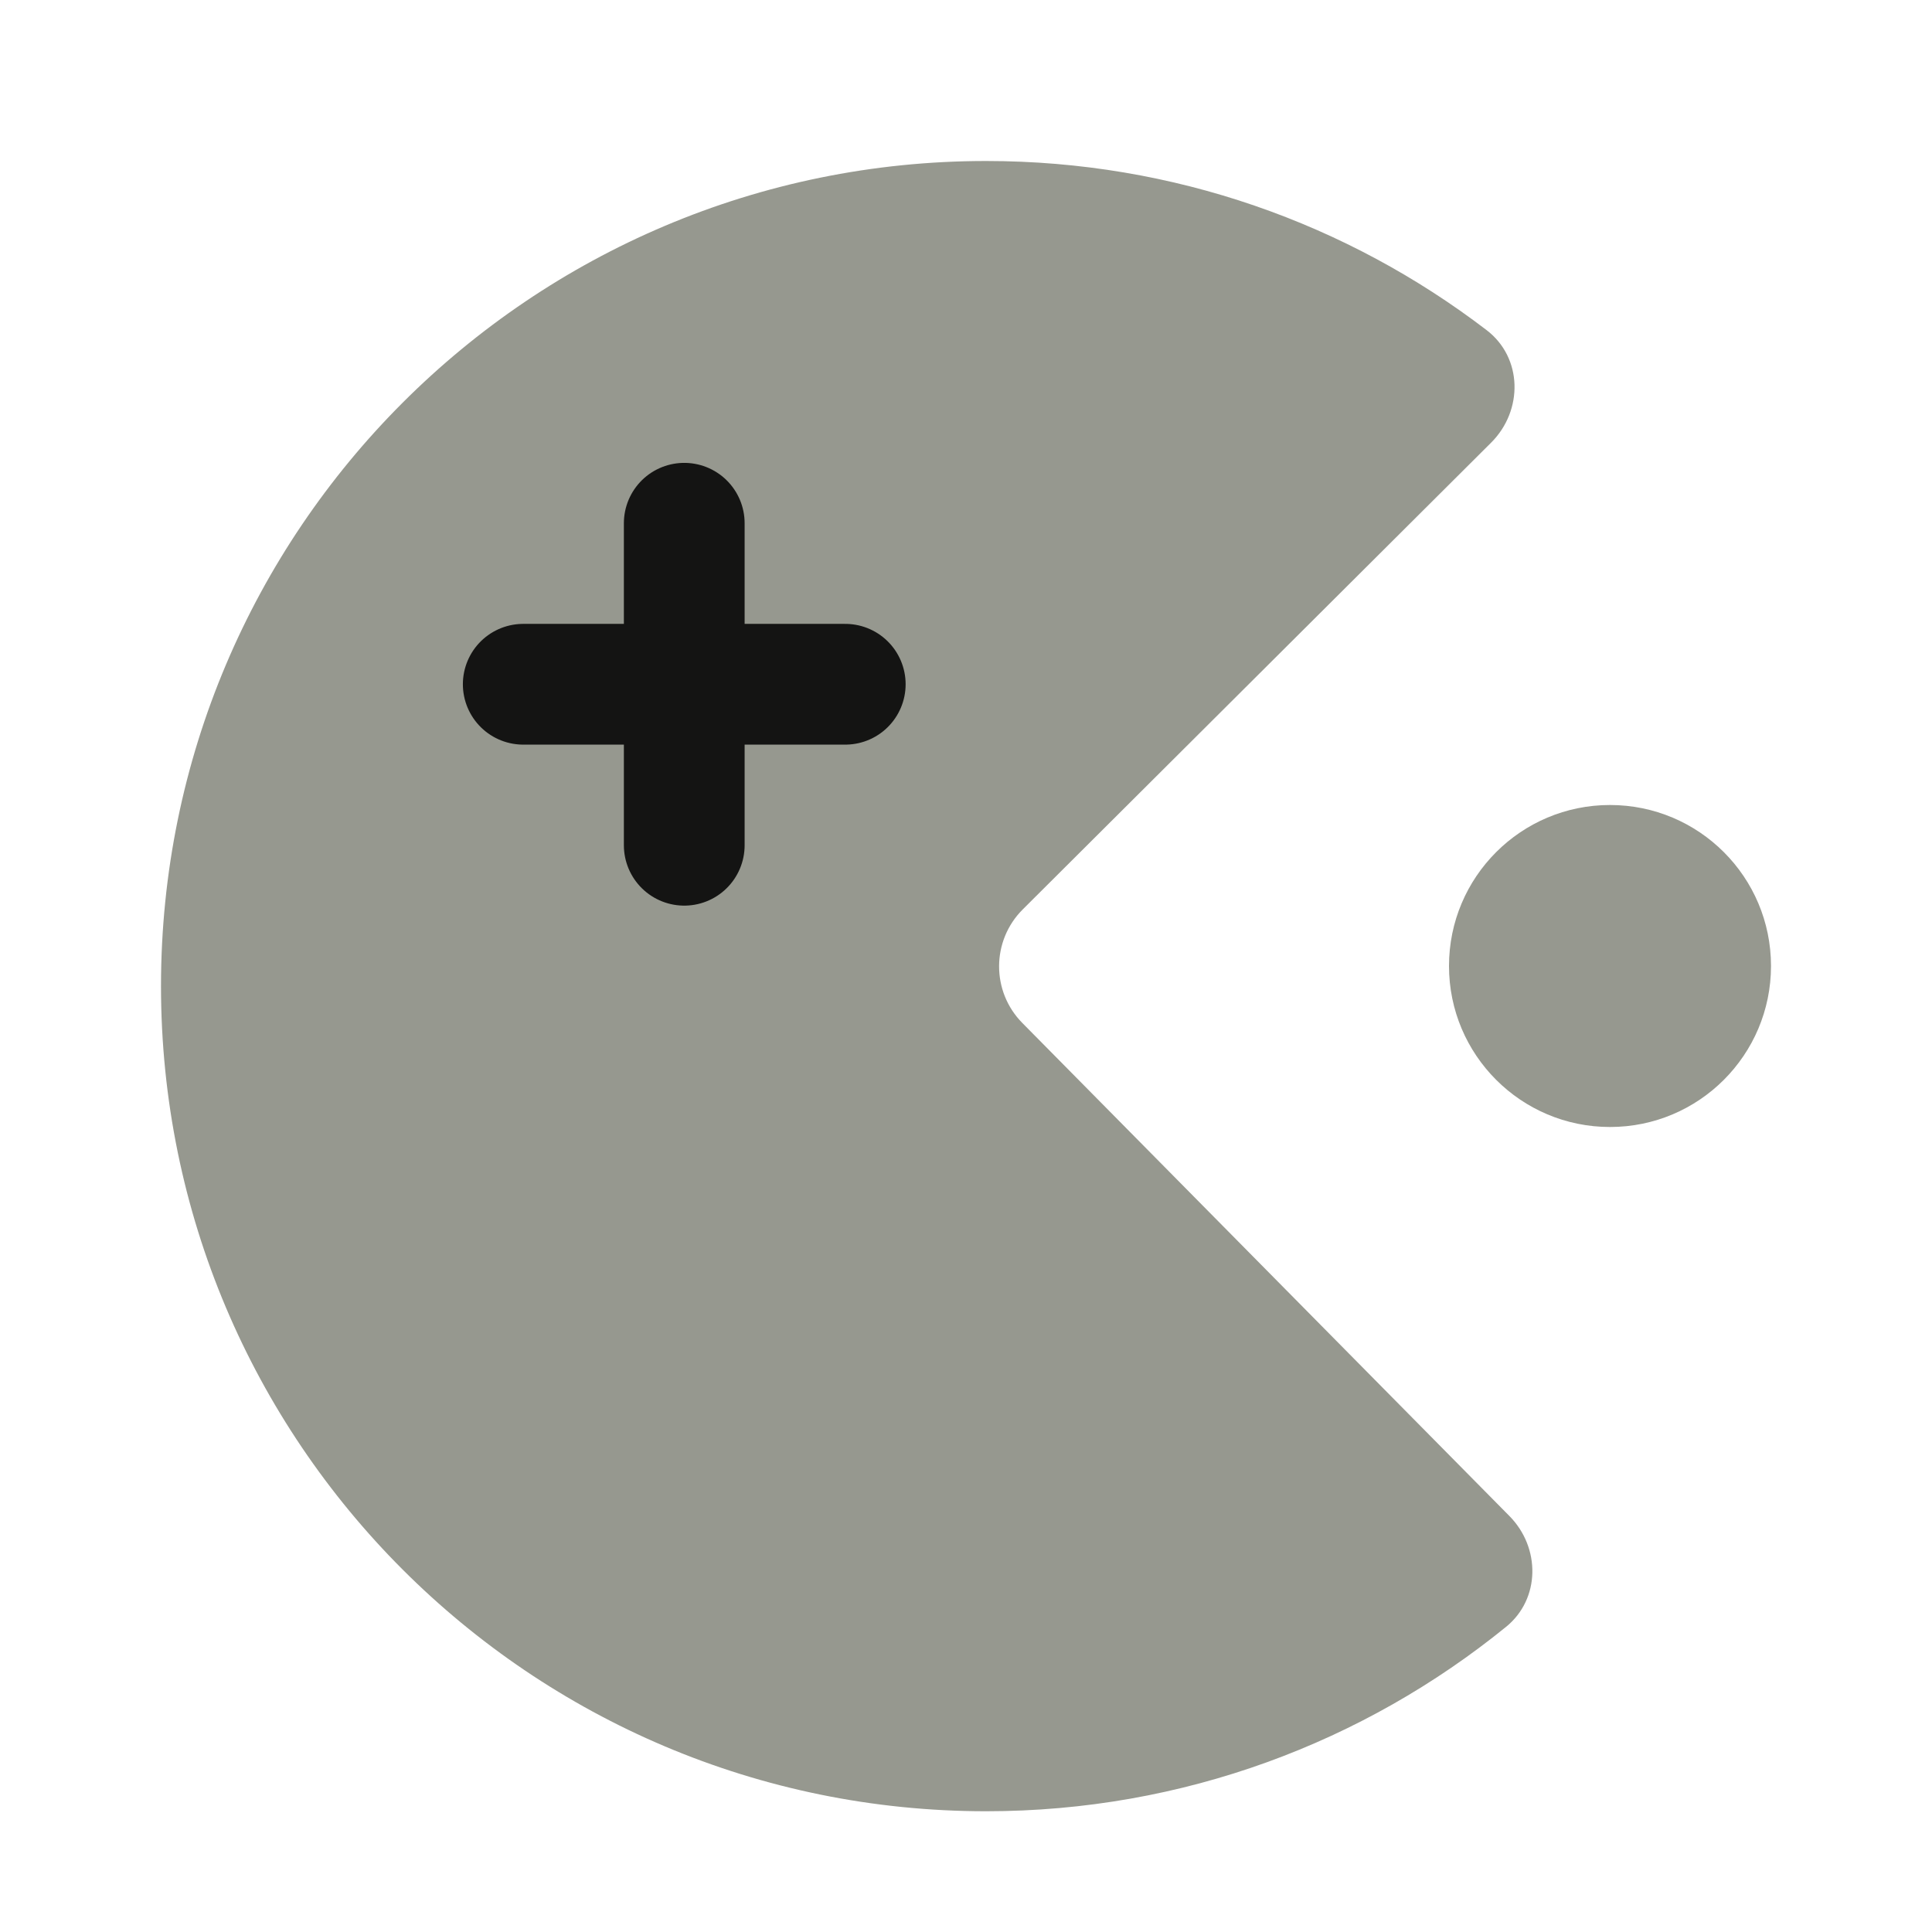 <svg width="24" height="24" viewBox="0 0 24 24" fill="none" xmlns="http://www.w3.org/2000/svg">
<path d="M18.523 5.499C18.924 5.099 18.916 4.443 18.466 4.1C16.742 2.782 14.587 2 12.25 2C6.589 2 2 6.589 2 12.25C2 17.911 6.589 22.5 12.25 22.5C14.698 22.5 16.945 21.642 18.708 20.21C19.137 19.862 19.138 19.224 18.75 18.832L12.7 12.708C12.313 12.317 12.315 11.686 12.705 11.297L18.523 5.499Z" fill="#96988F"/>
<path d="M20 14C21.105 14 22 13.104 22 12C22 10.895 21.105 10 20 10C18.895 10 18 10.895 18 12C18 13.104 18.895 14 20 14Z" fill="#96988F"/>
<path d="M8.5 6.5V10.5" stroke="#141413" stroke-width="1.5" stroke-linecap="round" stroke-linejoin="round"/>
<path d="M6.5 8.5H10.5" stroke="#141413" stroke-width="1.5" stroke-linecap="round" stroke-linejoin="round"/>
</svg>
